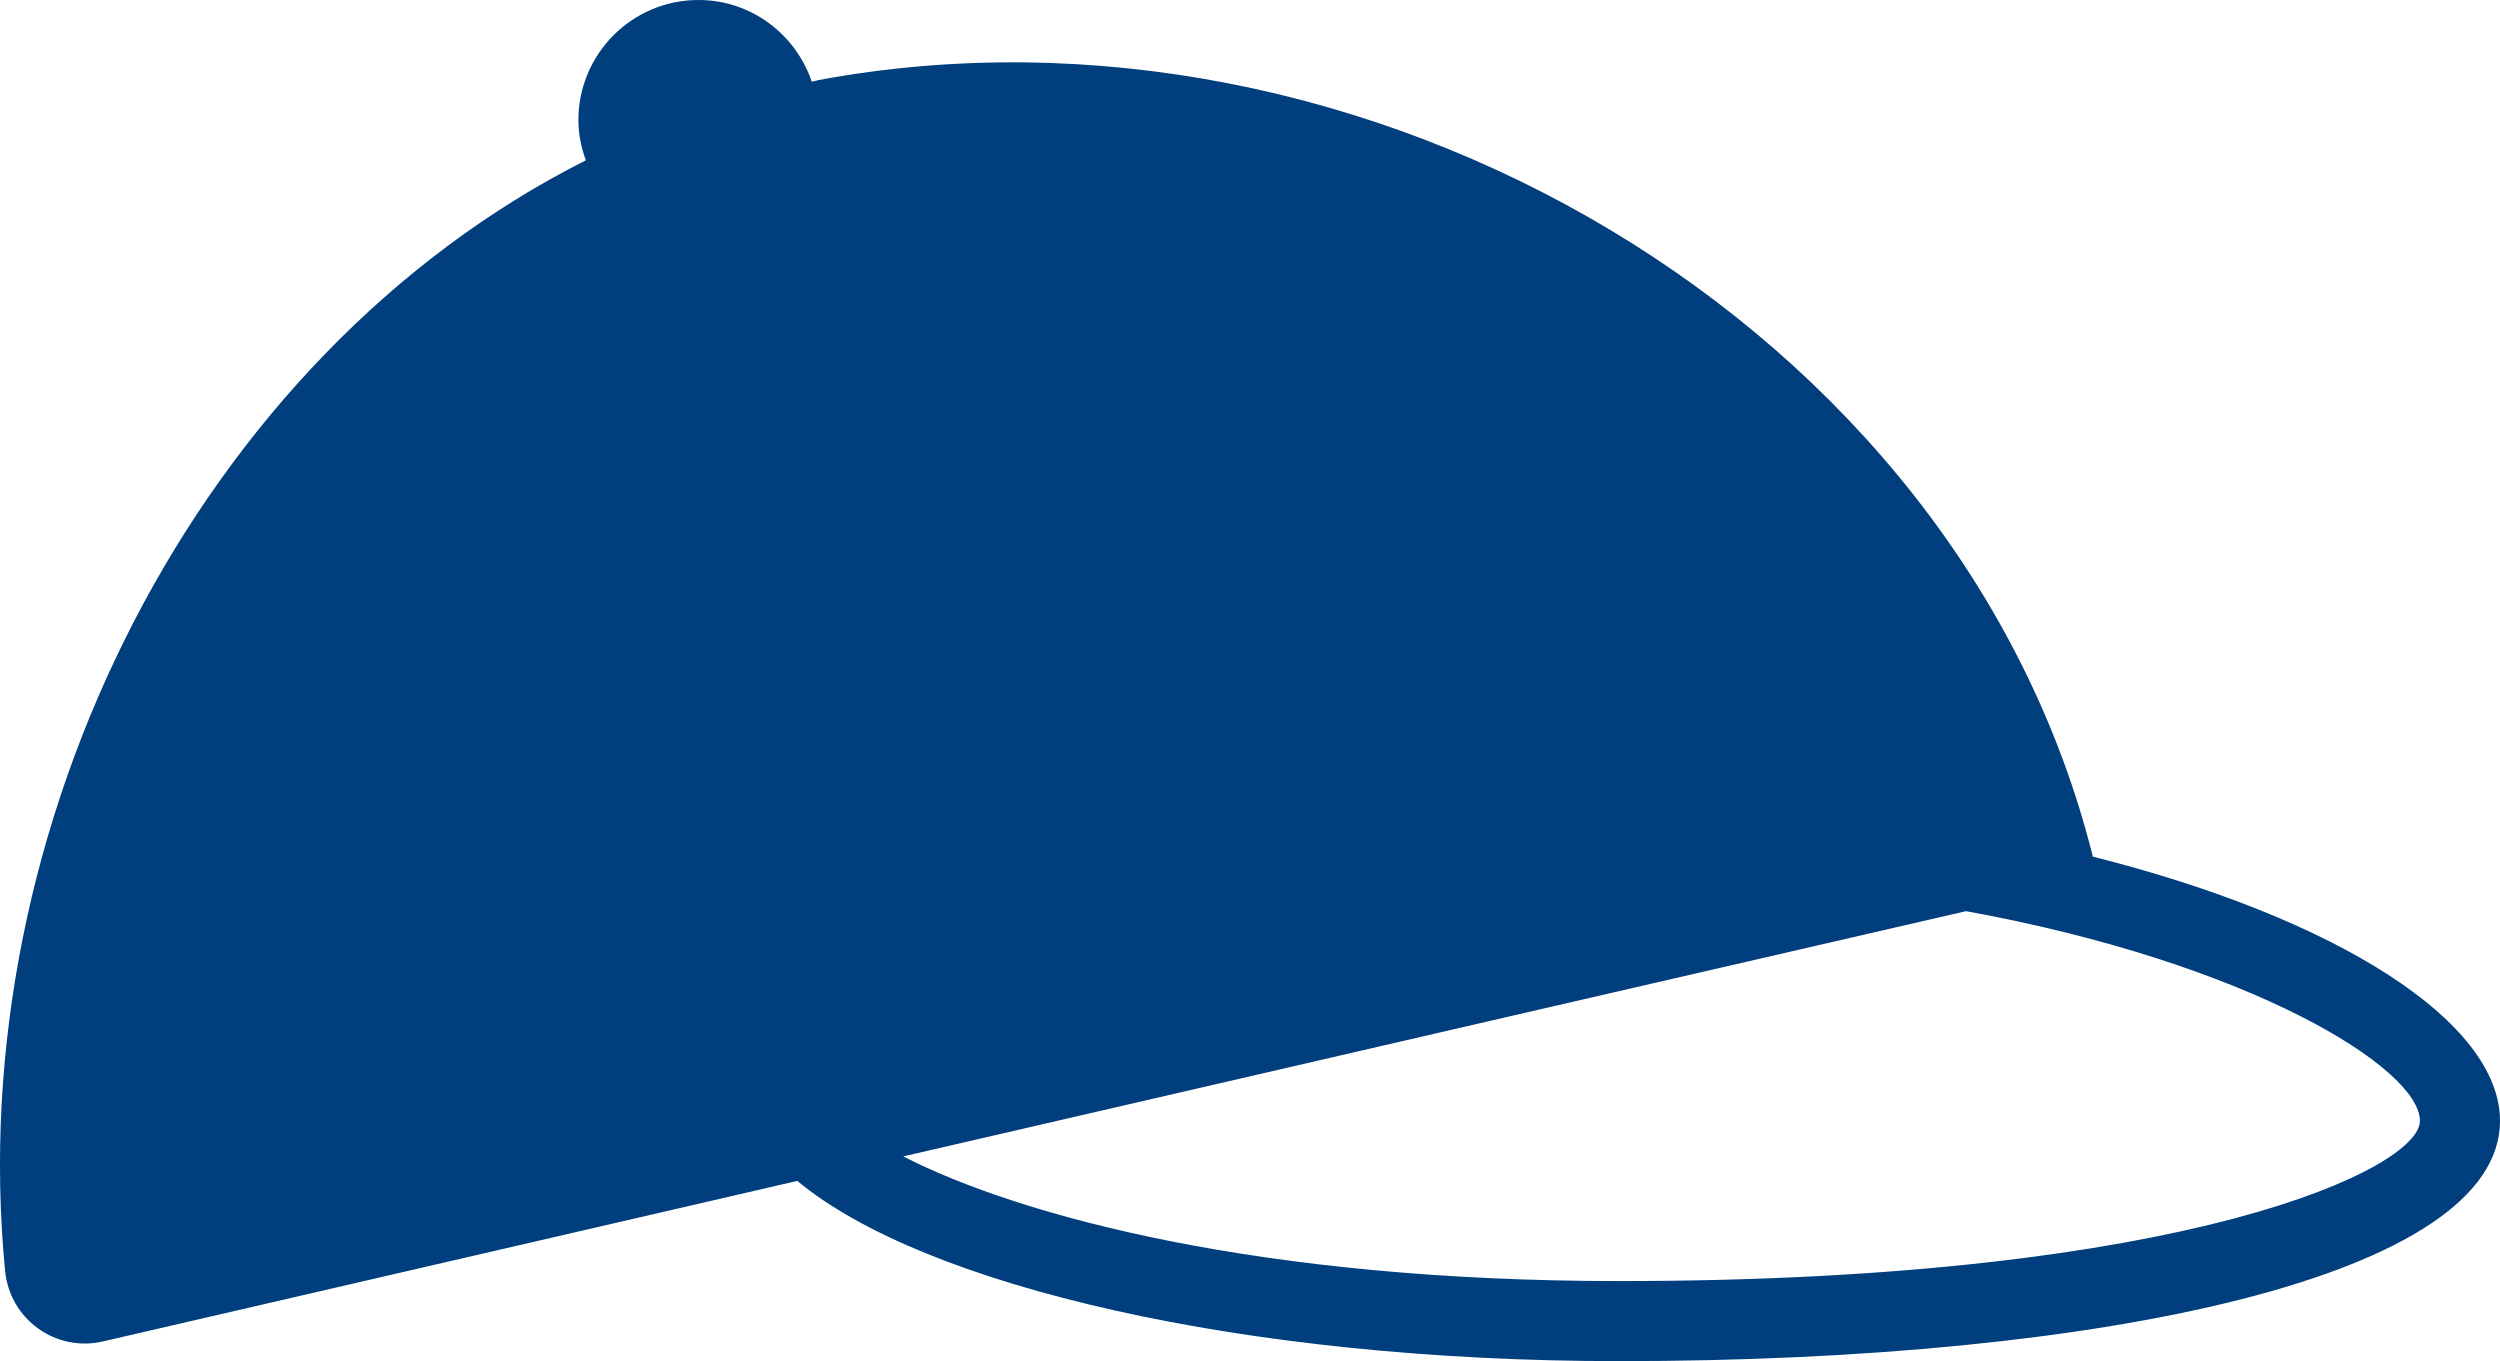 




























<!DOCTYPE svg PUBLIC "-//W3C//DTD SVG 1.1//EN" "http://www.w3.org/Graphics/SVG/1.1/DTD/svg11.dtd">
<!-- Generator: Adobe Illustrator 16.0.0, SVG Export Plug-In . SVG Version: 6.00 Build 0)  --><svg xmlns="http://www.w3.org/2000/svg" xmlns:xlink="http://www.w3.org/1999/xlink" version="1.1" x="0px" y="0px" width="31.224px" height="17px" viewBox="0 0 31.224 17" style="enable-background:new 0 0 31.224 17;" xml:space="preserve">
<g id="baseball-hat" style="fill:#003e7e">
	<path d="M26.139,10.699C24.467,4.014,17.027-0.265,10.224,1c-0.029,0.006-0.057,0.016-0.085,0.021C9.938,0.429,9.383,0,8.724,0   c-0.828,0-1.5,0.672-1.5,1.5c0,0.177,0.036,0.344,0.093,0.502C2.47,4.445-0.479,10.313,0.064,15.876   c0.028,0.287,0.178,0.548,0.412,0.716c0.233,0.168,0.528,0.228,0.809,0.162c1.633-0.377,4.964-1.147,8.673-2.005   C11.54,16.064,15.533,17,20.224,17c6.075,0,11-1.067,11-3C31.224,12.761,29.193,11.469,26.139,10.699z M20.224,16   c-4.473,0-7.472-0.805-8.943-1.557c5.097-1.178,10.591-2.446,13.274-3.063c3.557,0.648,5.669,1.964,5.669,2.62   C30.224,14.589,27.346,16,20.224,16z"></path>
</g>
<g id="Layer_1" style="fill:#003e7e">
</g>
</svg>
